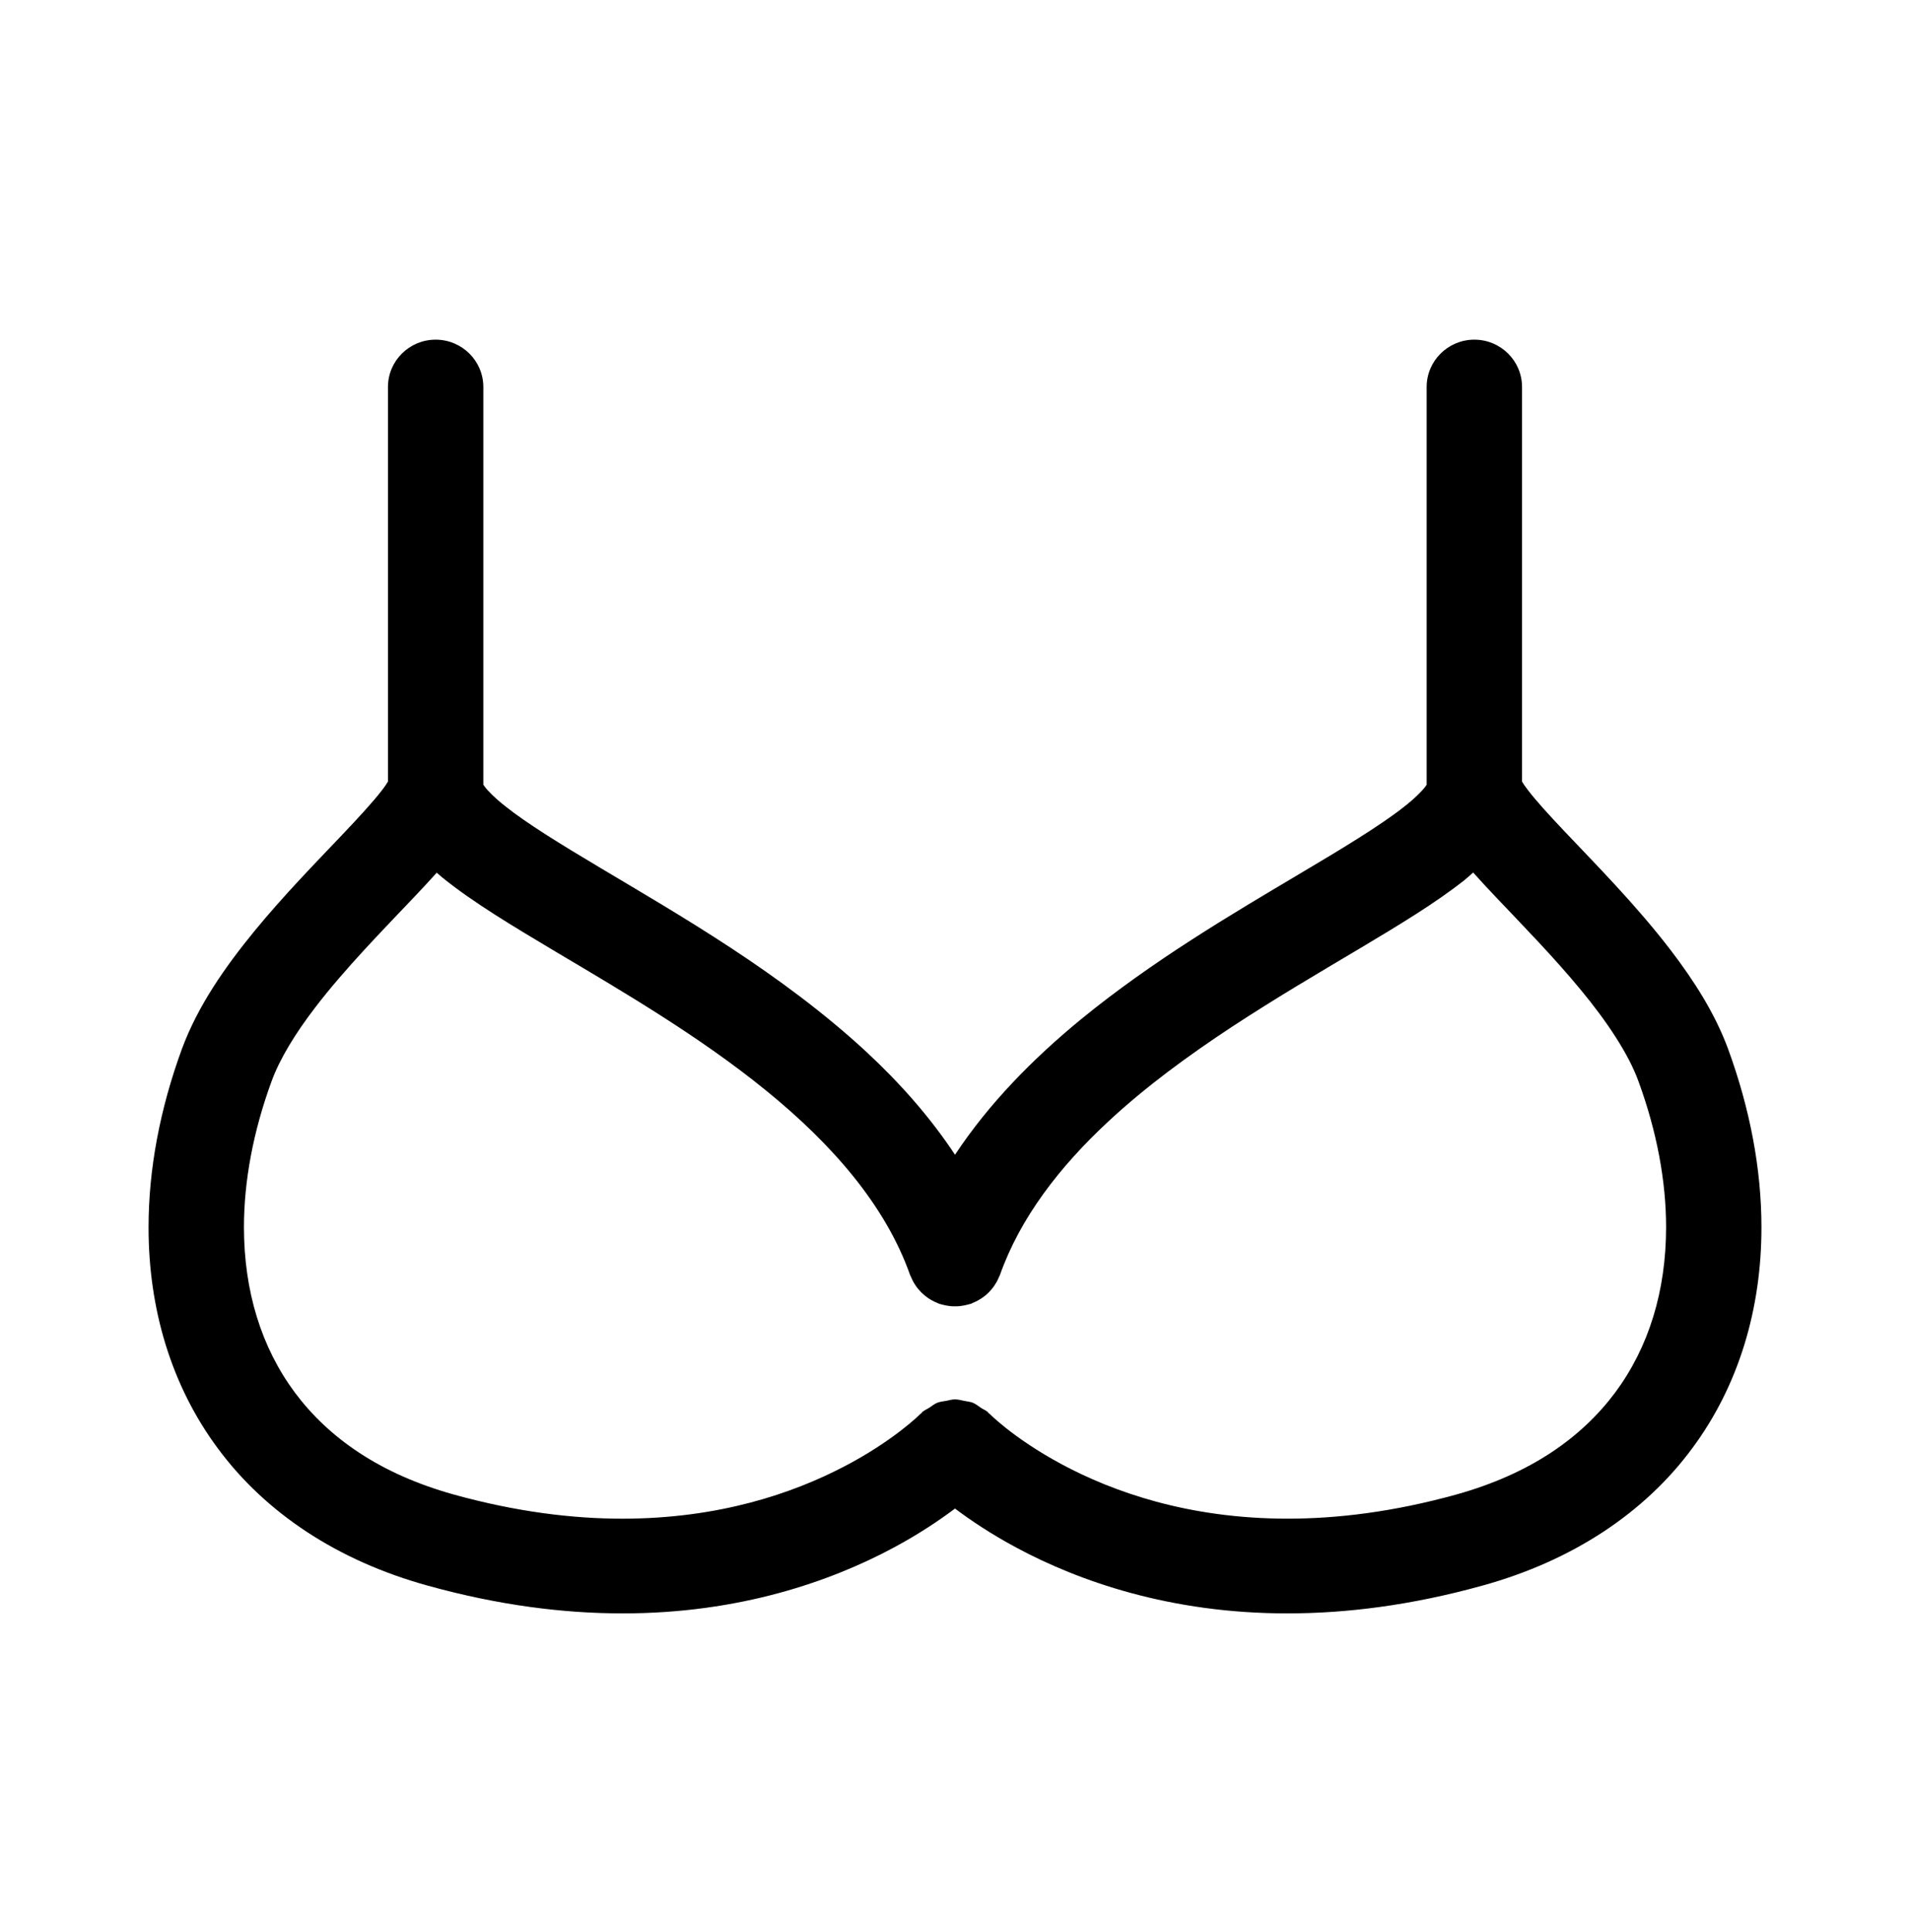 <svg width="90" height="91" viewBox="0 0 90 91" fill="none" xmlns="http://www.w3.org/2000/svg">
<path d="M20.17 74.697C23.508 75.622 26.571 76 29.332 76C34.881 76.003 39.181 74.469 42.079 72.918C43.303 72.263 44.267 71.612 45 71.062C45.732 71.612 46.696 72.263 47.922 72.918C50.818 74.469 55.119 76.003 60.668 76C63.429 76 66.492 75.622 69.831 74.697C74.139 73.51 77.504 71.239 79.723 68.244C81.95 65.255 83.003 61.612 83 57.812C83 55.069 82.46 52.232 81.43 49.416C80.808 47.729 79.821 46.195 78.725 44.76C77.081 42.614 75.157 40.682 73.698 39.137C72.971 38.37 72.36 37.696 71.997 37.219C71.86 37.042 71.773 36.91 71.719 36.819V18.231C71.719 16.998 70.713 16 69.472 16C68.231 16 67.225 16.998 67.225 18.231V36.964C67.136 37.121 66.752 37.549 66.125 38.031C65.025 38.895 63.241 39.976 61.177 41.199C58.073 43.044 54.313 45.249 50.913 48.034C48.695 49.859 46.615 51.953 45.001 54.395C43.818 52.607 42.387 51 40.836 49.56C36.822 45.841 31.988 43.092 28.255 40.862C26.393 39.755 24.801 38.771 23.808 37.977C23.312 37.588 22.975 37.244 22.835 37.049L22.775 36.961V18.231C22.775 16.998 21.768 16 20.528 16C19.287 16 18.281 16.998 18.281 18.231V36.817C18.225 36.911 18.133 37.055 17.973 37.258C17.567 37.783 16.881 38.529 16.072 39.379C14.856 40.658 13.362 42.187 11.984 43.865C10.607 45.55 9.325 47.374 8.57 49.415C7.54 52.231 7 55.067 7 57.812C6.997 61.612 8.05 65.254 10.277 68.244C12.497 71.239 15.861 73.51 20.17 74.697ZM12.795 50.939C13.171 49.899 13.914 48.679 14.852 47.459C16.258 45.62 18.066 43.786 19.577 42.192C19.931 41.818 20.263 41.46 20.579 41.109C20.666 41.182 20.748 41.257 20.835 41.33C22.285 42.506 24.149 43.616 26.241 44.865C29.37 46.721 32.99 48.842 36.088 51.363C39.197 53.885 41.723 56.774 42.882 60.055C42.894 60.09 42.914 60.119 42.929 60.154C42.959 60.228 42.993 60.299 43.031 60.37C43.065 60.432 43.101 60.492 43.141 60.55C43.181 60.61 43.224 60.668 43.27 60.723C43.318 60.781 43.366 60.834 43.418 60.886C43.468 60.935 43.52 60.982 43.576 61.028C43.634 61.075 43.693 61.12 43.755 61.162C43.813 61.2 43.871 61.234 43.933 61.267C44.005 61.304 44.076 61.339 44.152 61.37C44.186 61.383 44.217 61.403 44.252 61.416C44.281 61.426 44.31 61.429 44.339 61.438C44.417 61.461 44.494 61.478 44.575 61.495C44.642 61.508 44.709 61.519 44.778 61.526C44.851 61.534 44.924 61.535 45.001 61.535C45.075 61.535 45.148 61.534 45.223 61.526C45.29 61.519 45.356 61.508 45.425 61.495C45.505 61.478 45.584 61.461 45.662 61.438C45.691 61.429 45.72 61.426 45.748 61.416C45.783 61.403 45.814 61.383 45.848 61.37C45.922 61.339 45.995 61.306 46.066 61.268C46.129 61.234 46.189 61.198 46.247 61.159C46.307 61.12 46.365 61.076 46.423 61.03C46.48 60.983 46.534 60.935 46.585 60.883C46.636 60.834 46.682 60.781 46.727 60.727C46.777 60.669 46.821 60.61 46.863 60.547C46.901 60.491 46.935 60.434 46.969 60.375C47.008 60.302 47.043 60.226 47.074 60.151C47.087 60.118 47.108 60.09 47.119 60.055C48.066 57.386 49.9 54.984 52.234 52.819C55.729 49.568 60.283 46.931 64.057 44.688C65.95 43.558 67.644 42.534 68.999 41.464C69.147 41.346 69.276 41.221 69.416 41.101C69.769 41.494 70.143 41.897 70.543 42.318C71.795 43.636 73.233 45.108 74.475 46.614C75.72 48.113 76.745 49.659 77.207 50.94C78.078 53.32 78.507 55.652 78.507 57.813C78.504 60.814 77.695 63.457 76.109 65.595C74.516 67.727 72.117 69.424 68.624 70.4C65.665 71.219 63.018 71.538 60.67 71.538C55.958 71.537 52.423 70.254 50.053 68.989C48.87 68.357 47.983 67.729 47.407 67.274C47.12 67.045 46.909 66.861 46.779 66.741L46.643 66.613L46.628 66.599L46.621 66.592L46.62 66.593C46.609 66.583 46.595 66.579 46.583 66.568C46.57 66.554 46.565 66.536 46.552 66.523C46.456 66.432 46.334 66.391 46.226 66.32C46.098 66.234 45.98 66.134 45.84 66.077C45.709 66.027 45.575 66.018 45.439 65.99C45.291 65.961 45.149 65.918 44.998 65.918C44.859 65.918 44.729 65.961 44.592 65.986C44.445 66.013 44.299 66.024 44.159 66.08C44.027 66.132 43.917 66.228 43.796 66.307C43.682 66.382 43.553 66.426 43.45 66.523C43.436 66.536 43.432 66.557 43.417 66.571C43.407 66.58 43.394 66.583 43.383 66.595L43.382 66.592C43.344 66.632 42.089 67.885 39.724 69.108C37.356 70.334 33.899 71.537 29.333 71.539C26.985 71.539 24.337 71.219 21.379 70.4C17.886 69.424 15.487 67.728 13.893 65.596C12.306 63.458 11.498 60.814 11.495 57.813C11.495 55.652 11.923 53.32 12.795 50.939Z" fill="black"/>
</svg>
